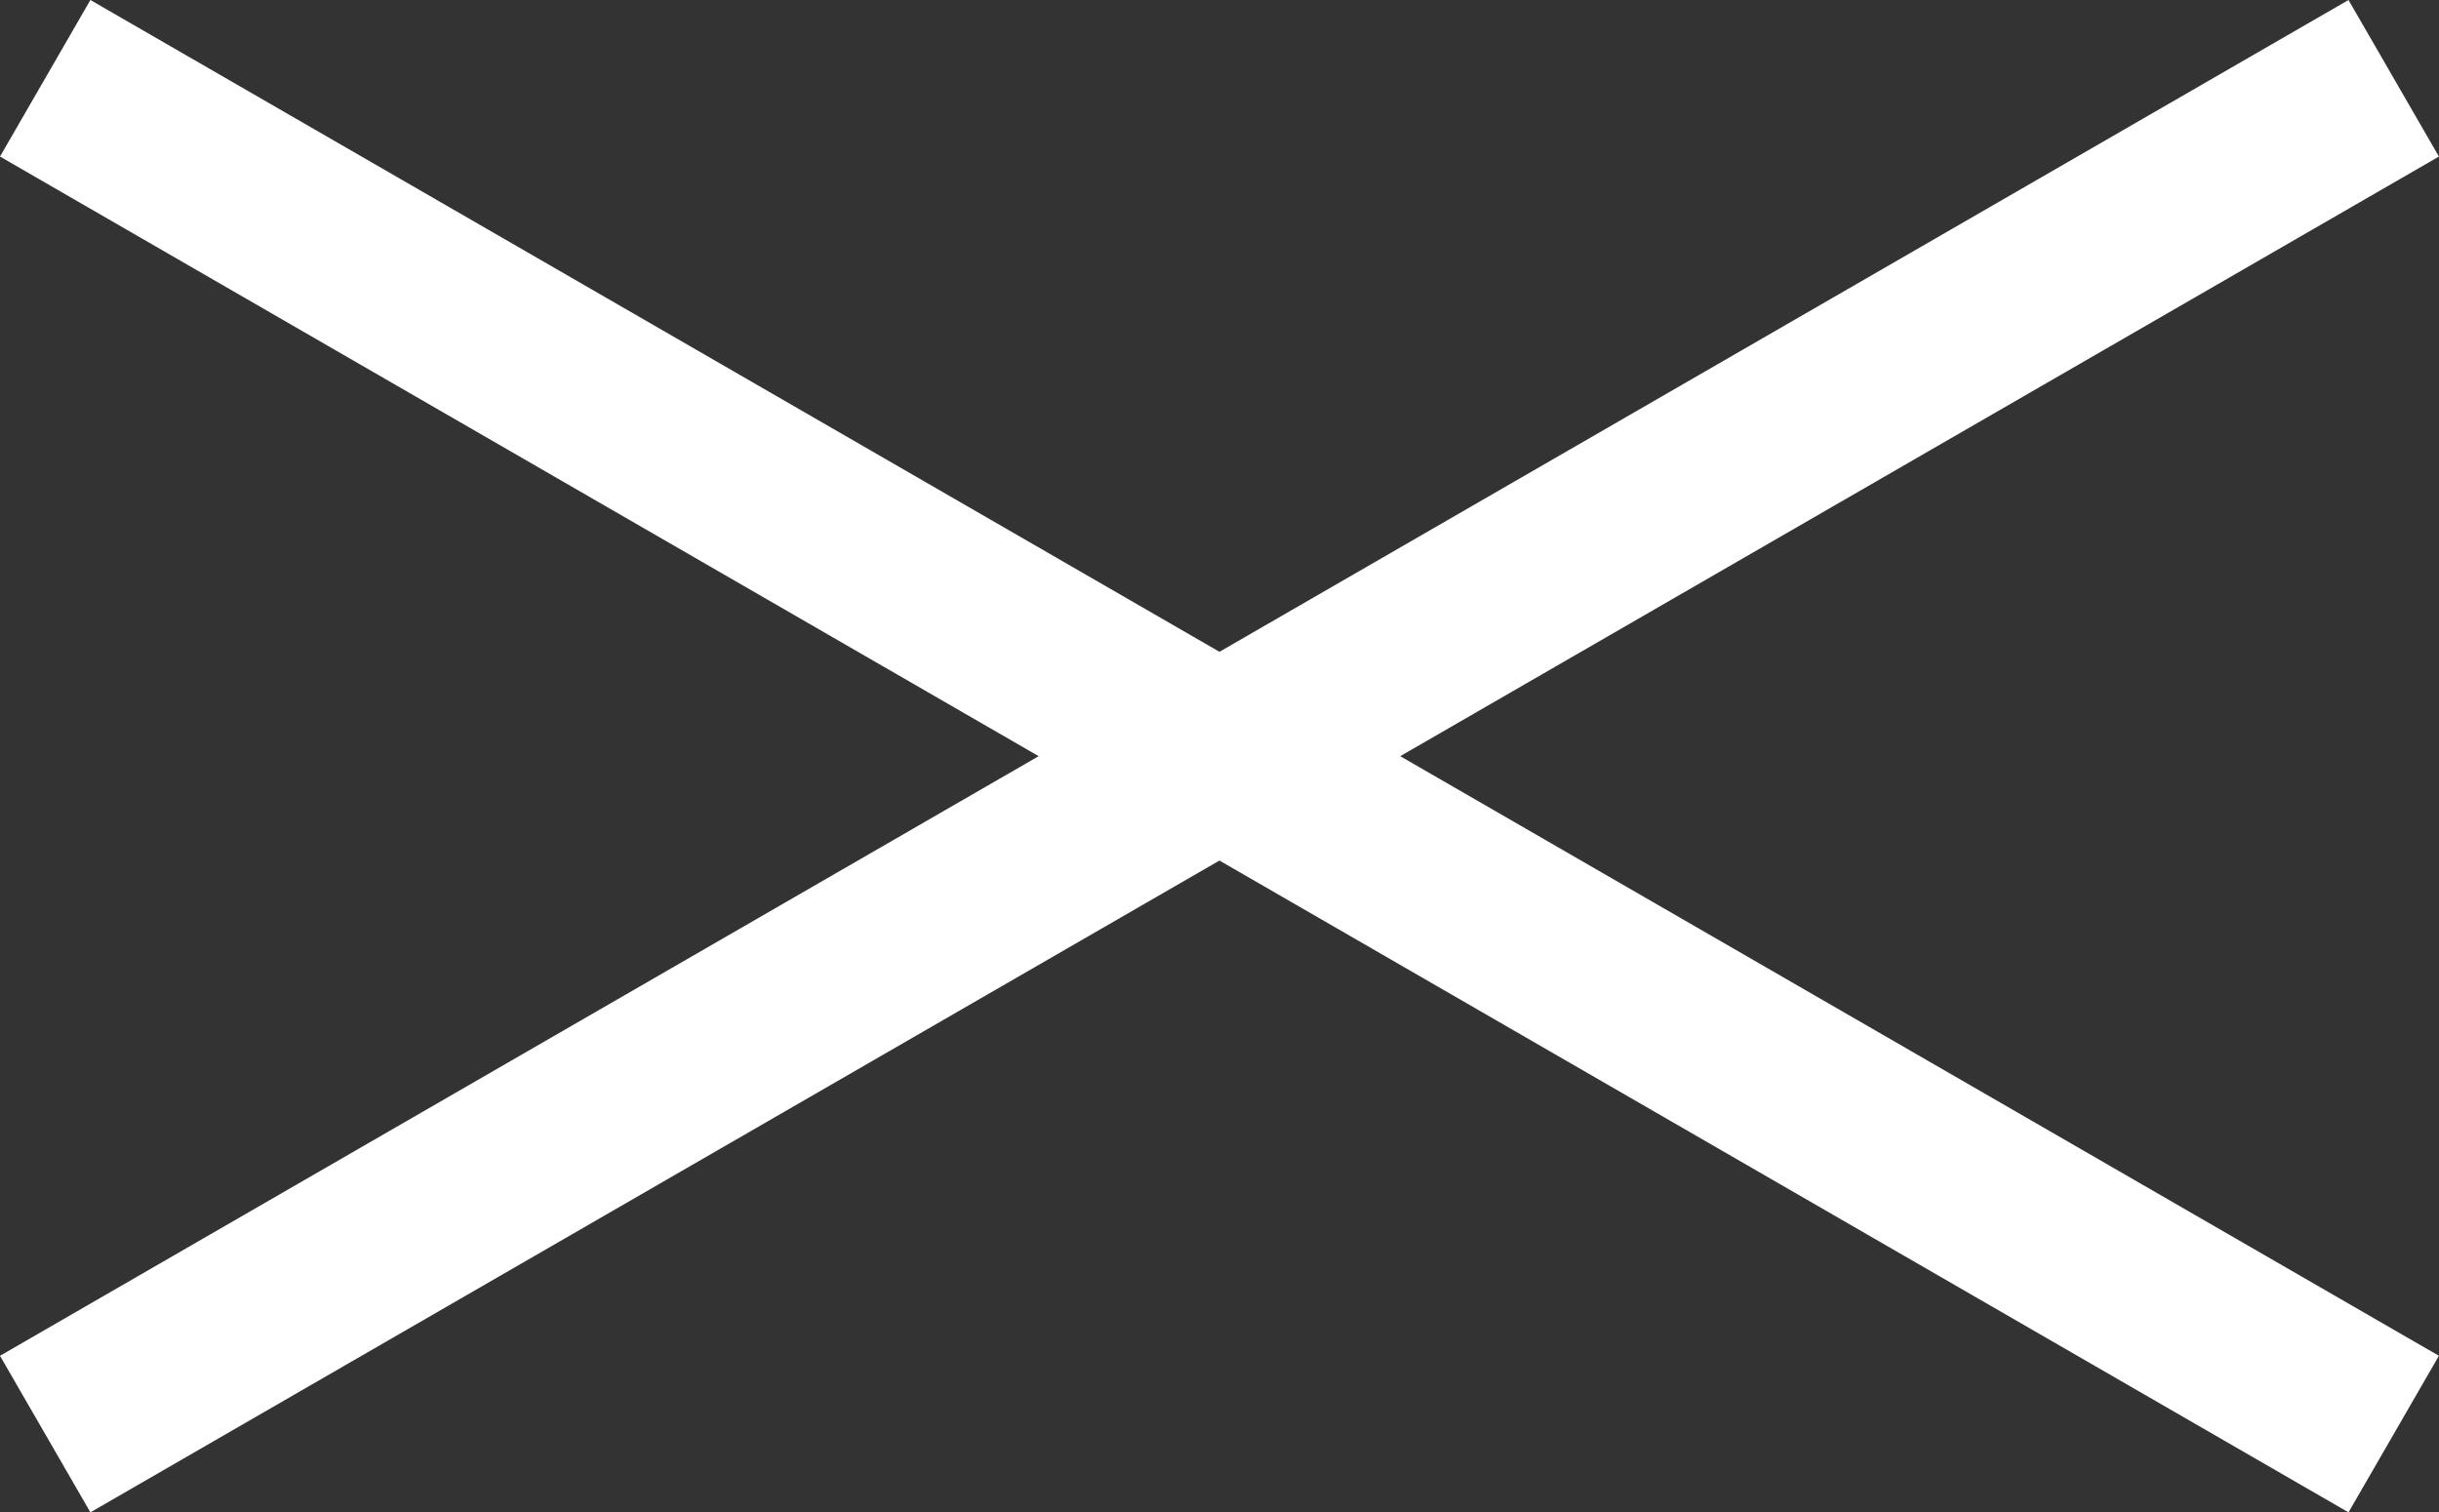 <svg xmlns="http://www.w3.org/2000/svg" width="26.981" height="16.732" viewBox="0 0 26.981 16.732"><rect x="0" y="0" width="26.981" height="16.732" fill="#333333" stroke="none"/><defs><style>.a{fill:#fff}</style></defs><path class="a" d="M1 0l25.98 15-1 1.732L0 1.732z"/><path class="a" d="M26.98 1.732L1 16.732 0 15 25.98 0z"/></svg>